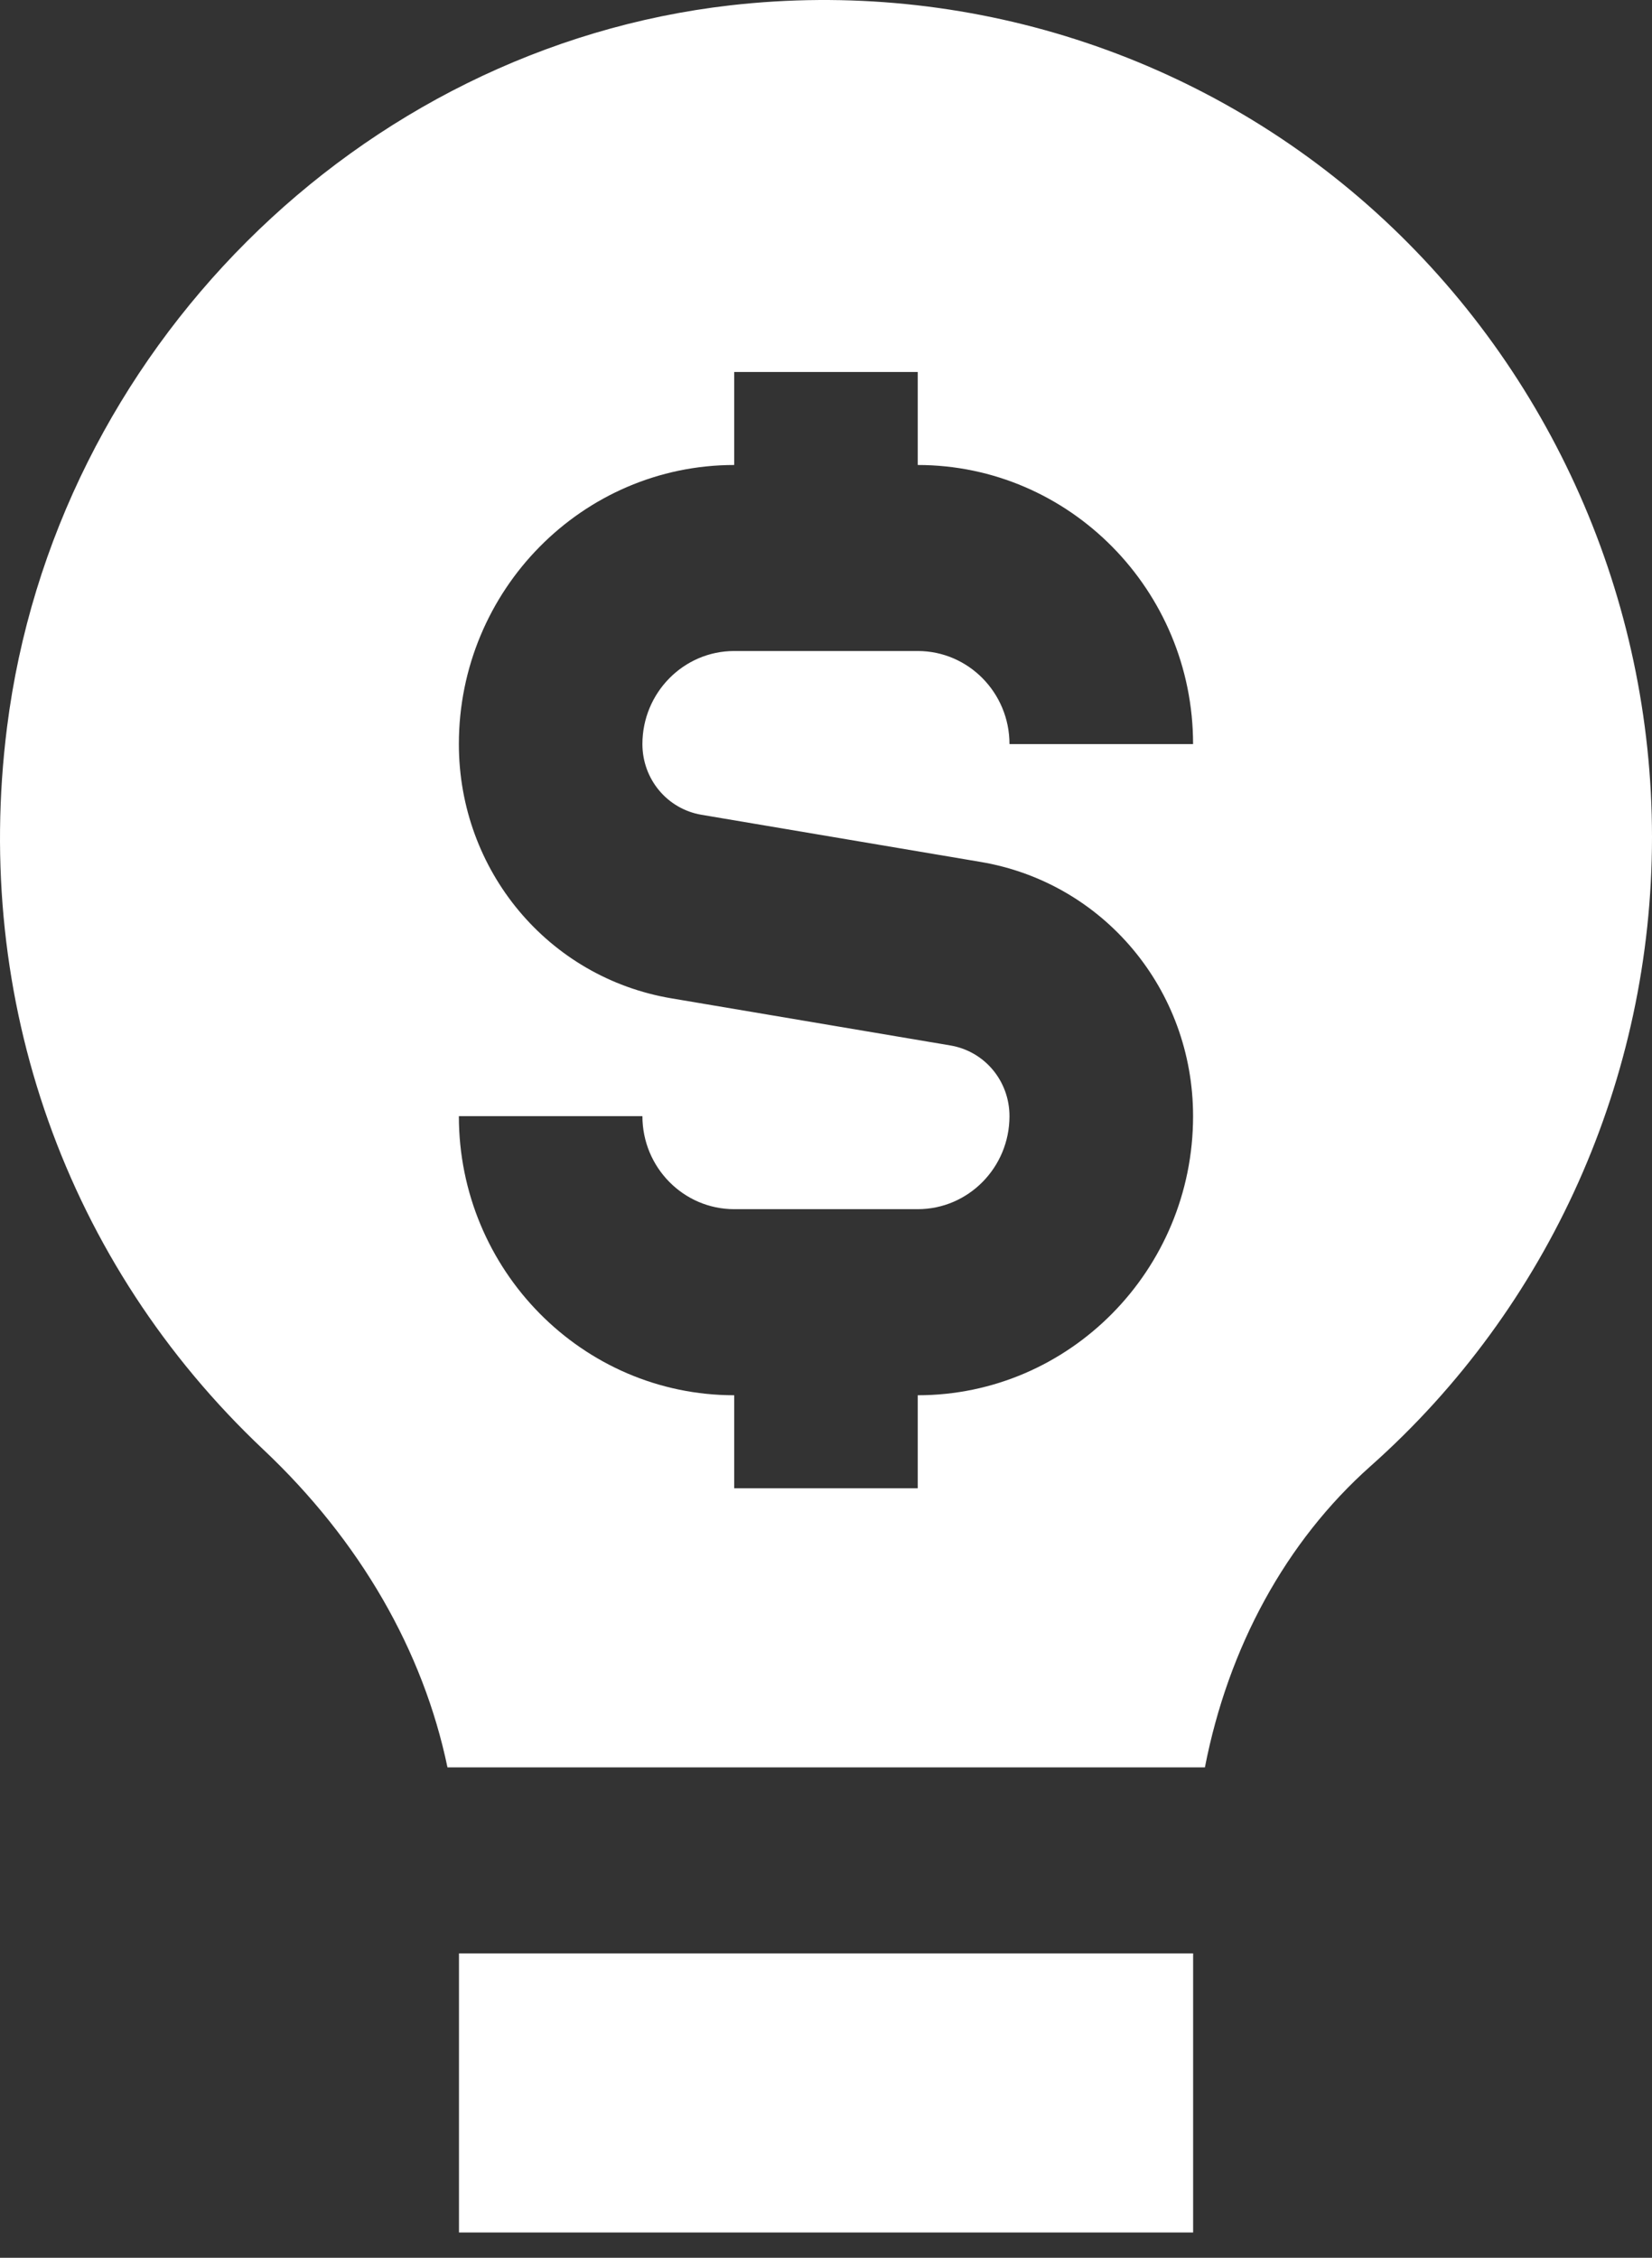 <svg width="30" height="41" viewBox="0 0 30 41" fill="none" xmlns="http://www.w3.org/2000/svg">
<rect x="0" y="0" width="30" height="41" fill="#333333" stroke="none"/>
<path d="M8.335 35.473H21.667V40.541H8.335V35.473ZM30 15.201C30 19.576 28.137 23.74 24.887 26.626C23.349 27.994 22.304 29.918 21.881 32.094H8.126C7.686 29.981 6.541 27.981 4.781 26.322C1.2 22.941 -0.497 18.162 0.127 13.211C0.985 6.386 6.508 0.871 13.261 0.097C17.539 -0.391 21.811 0.979 24.99 3.859C28.173 6.743 30 10.876 30 15.201ZM11.666 13.512C11.666 12.581 12.413 11.822 13.333 11.822H16.666C17.586 11.822 18.332 12.581 18.332 13.512H21.666C21.666 10.718 19.422 8.444 16.666 8.444V6.755H13.333V8.444C10.576 8.444 8.333 10.718 8.333 13.512C8.333 15.809 9.956 17.752 12.191 18.129L17.259 18.985C17.881 19.09 18.332 19.63 18.332 20.269C18.332 21.2 17.586 21.958 16.666 21.958H13.333C12.413 21.958 11.666 21.2 11.666 20.269H8.333C8.333 23.063 10.576 25.337 13.333 25.337V27.026H16.666V25.337C19.422 25.337 21.666 23.063 21.666 20.269C21.666 17.971 20.042 16.029 17.807 15.652L12.739 14.796C12.118 14.691 11.666 14.15 11.666 13.512Z" fill="white"/>
</svg>
